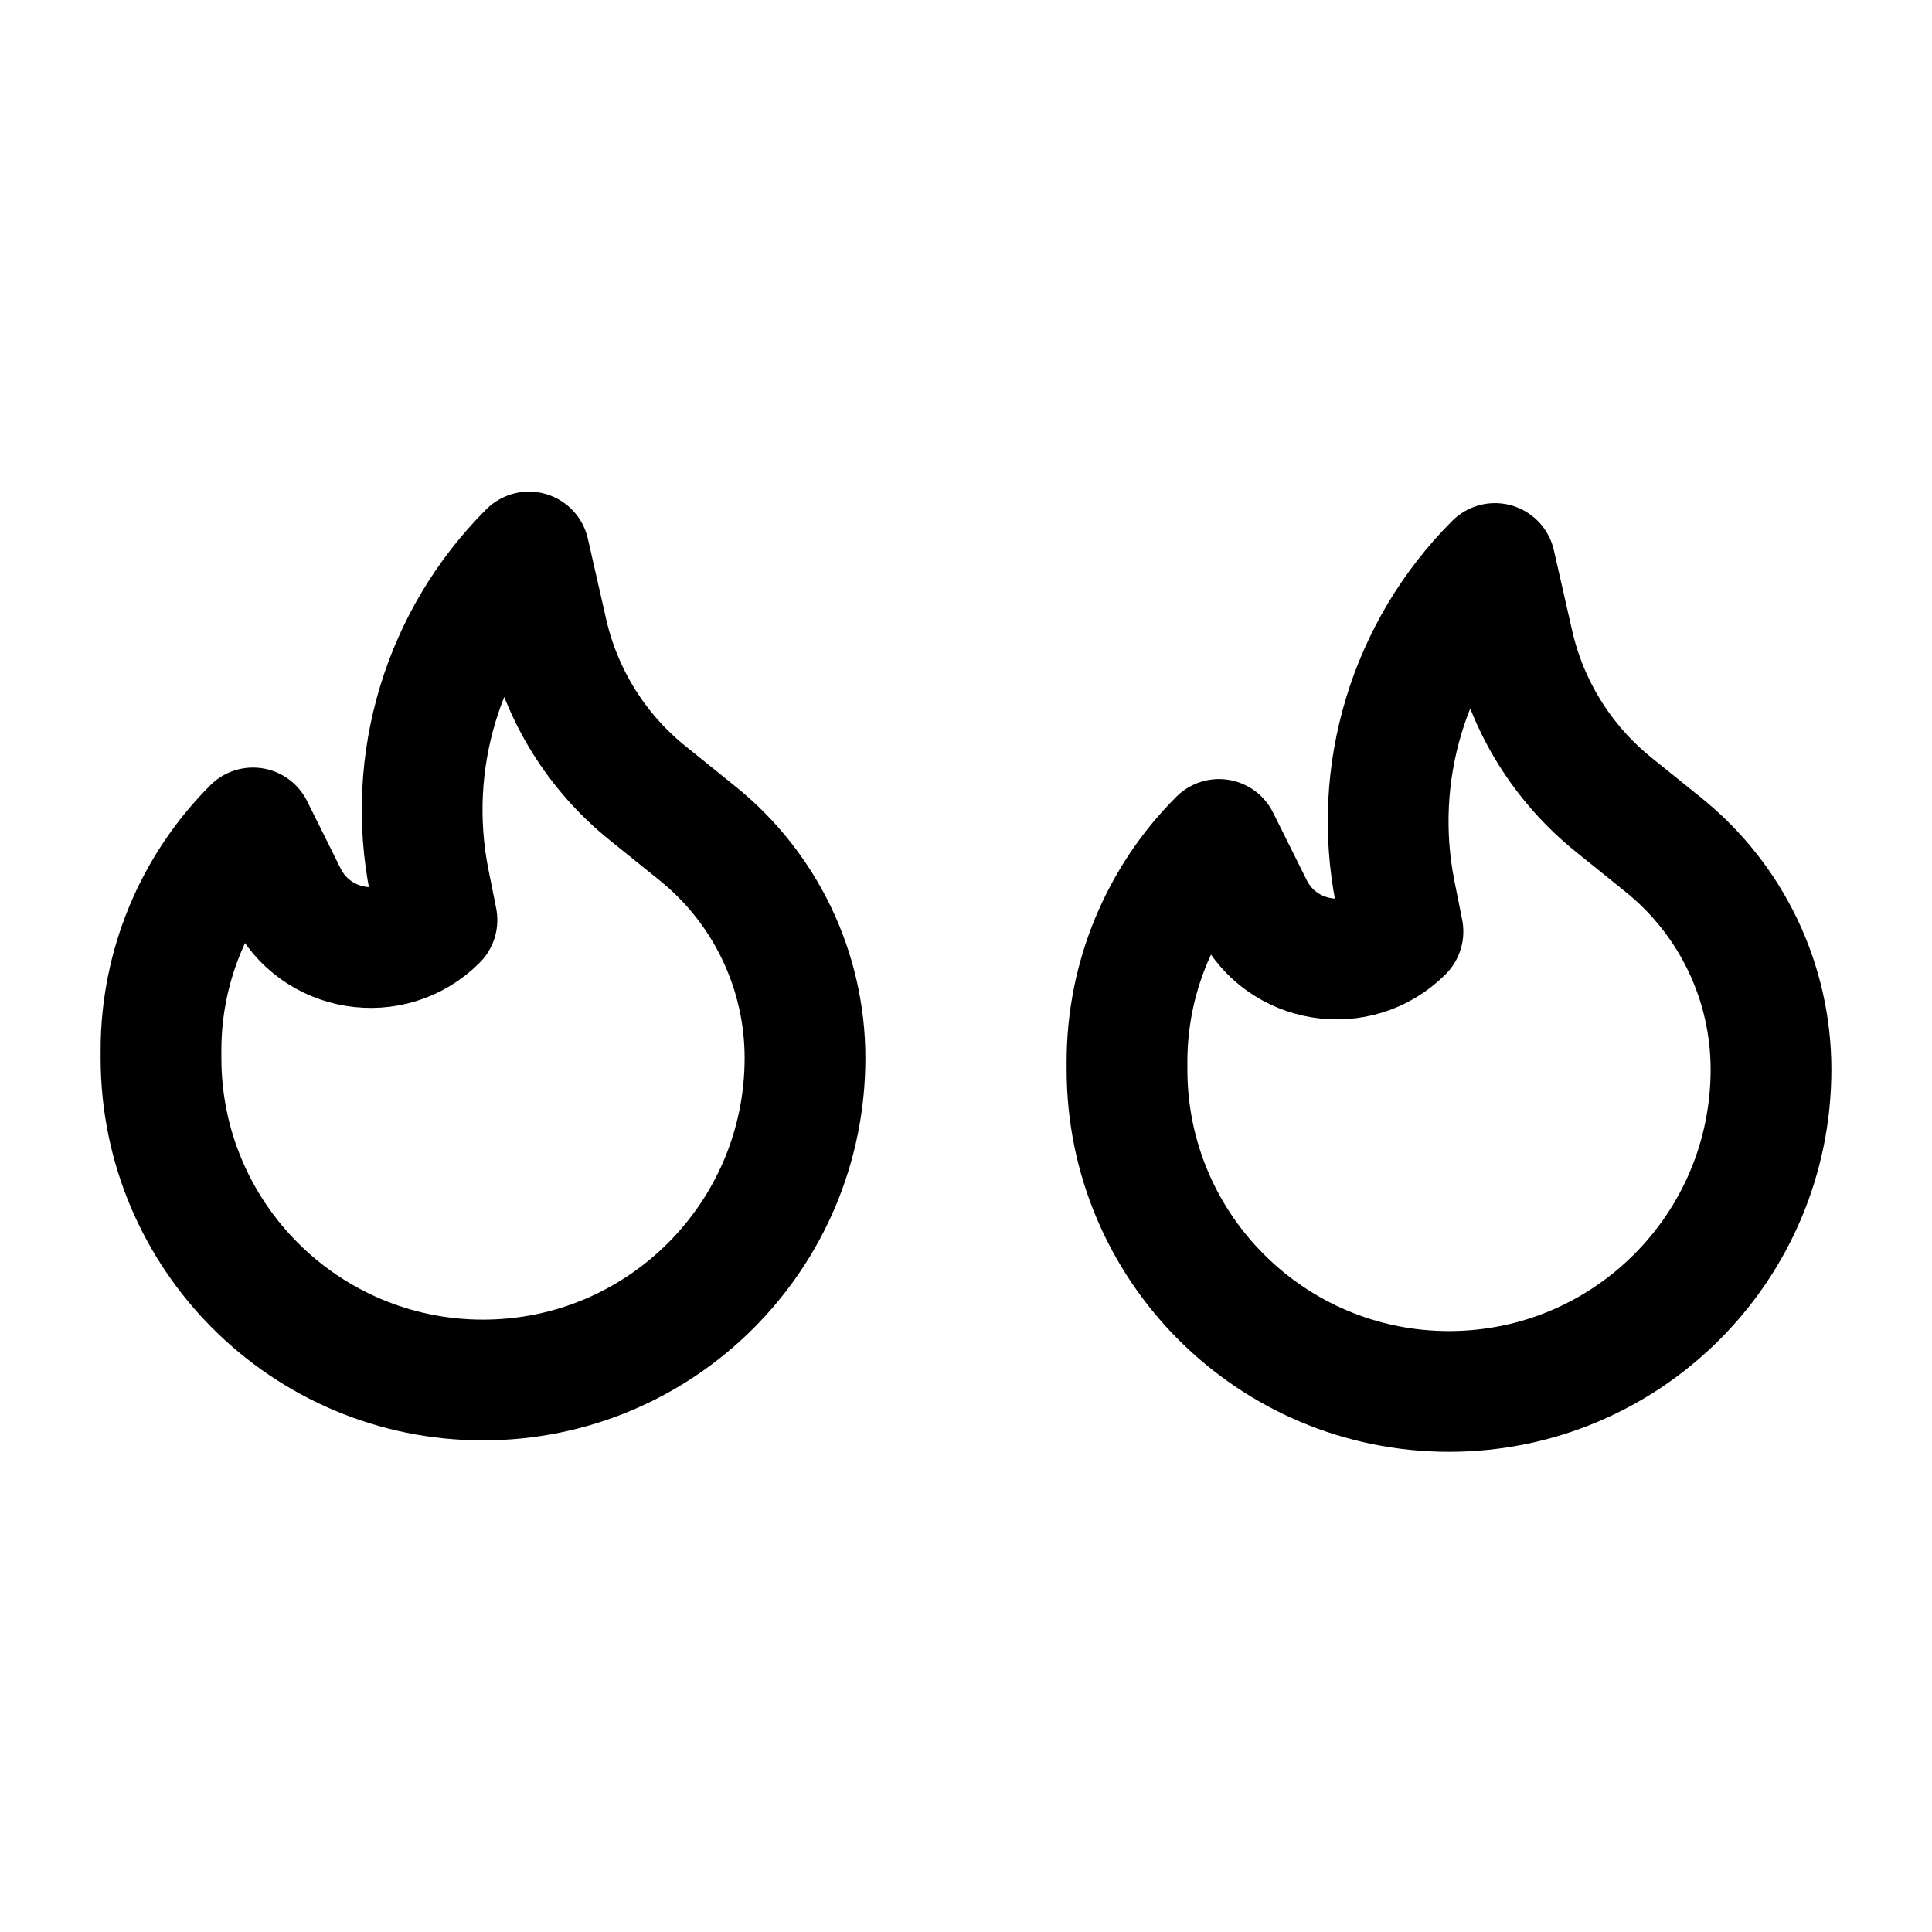 <svg width="24" height="24" viewBox="0 0 24 24" fill="none" xmlns="http://www.w3.org/2000/svg">
<path fill-rule="evenodd" clip-rule="evenodd" d="M5.428 11.429C4.866 11.992 3.918 11.837 3.562 11.127L3.143 10.285C2.411 11.017 2 12.009 2 13.045V13.143C2 15.352 3.791 17.143 6 17.143C8.209 17.143 10 15.352 10 13.143C10 12.059 9.509 11.033 8.665 10.353L8.045 9.853C7.417 9.347 6.978 8.645 6.799 7.859L6.571 6.857C5.5 7.928 5.035 9.463 5.332 10.949L5.428 11.429Z" stroke="black" stroke-width="1.5" stroke-linecap="round" stroke-linejoin="round"/>
<path fill-rule="evenodd" clip-rule="evenodd" d="M17.428 11.572C16.866 12.134 15.918 11.98 15.562 11.27L15.143 10.428C14.411 11.159 14 12.152 14 13.188V13.285C14 15.495 15.791 17.285 18 17.285C20.209 17.285 22 15.495 22 13.285C22 12.201 21.509 11.176 20.665 10.496L20.045 9.996C19.417 9.49 18.978 8.788 18.799 8.002L18.571 7C17.5 8.071 17.035 9.606 17.332 11.091L17.428 11.572Z" stroke="black" stroke-width="1.5" stroke-linecap="round" stroke-linejoin="round"/>
</svg>
